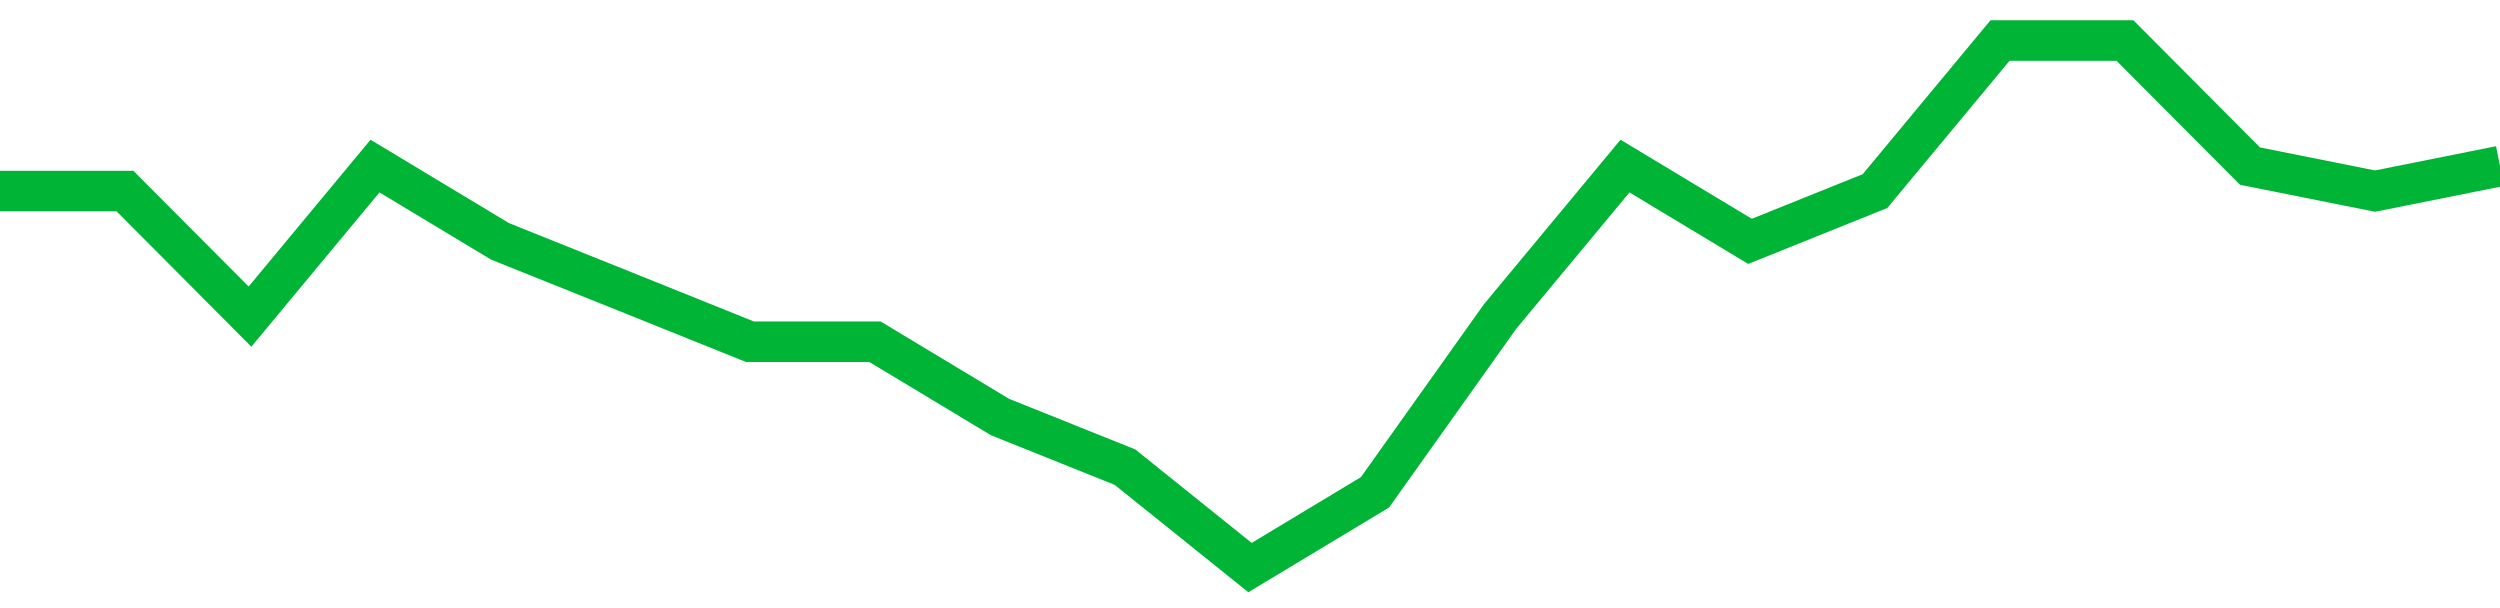 <!-- Generated with https://github.com/jxxe/sparkline/ --><svg viewBox="0 0 185 45" class="sparkline" xmlns="http://www.w3.org/2000/svg"><path class="sparkline--fill" d="M 0 14.14 L 0 14.14 L 9.25 14.14 L 18.5 23.43 L 27.75 12.29 L 37 17.86 L 46.25 21.57 L 55.5 25.29 L 64.75 25.29 L 74 30.86 L 83.25 34.57 L 92.5 42 L 101.75 36.43 L 111 23.43 L 120.25 12.29 L 129.5 17.86 L 138.75 14.14 L 148 3 L 157.25 3 L 166.5 12.29 L 175.75 14.14 L 185 12.29 V 45 L 0 45 Z" stroke="none" fill="none" ></path><path class="sparkline--line" d="M 0 14.14 L 0 14.14 L 9.25 14.14 L 18.5 23.43 L 27.75 12.29 L 37 17.86 L 46.25 21.57 L 55.5 25.29 L 64.75 25.29 L 74 30.86 L 83.25 34.57 L 92.5 42 L 101.75 36.43 L 111 23.43 L 120.25 12.29 L 129.5 17.86 L 138.75 14.14 L 148 3 L 157.25 3 L 166.5 12.29 L 175.75 14.14 L 185 12.29" fill="none" stroke-width="3" stroke="#00B436" ></path></svg>